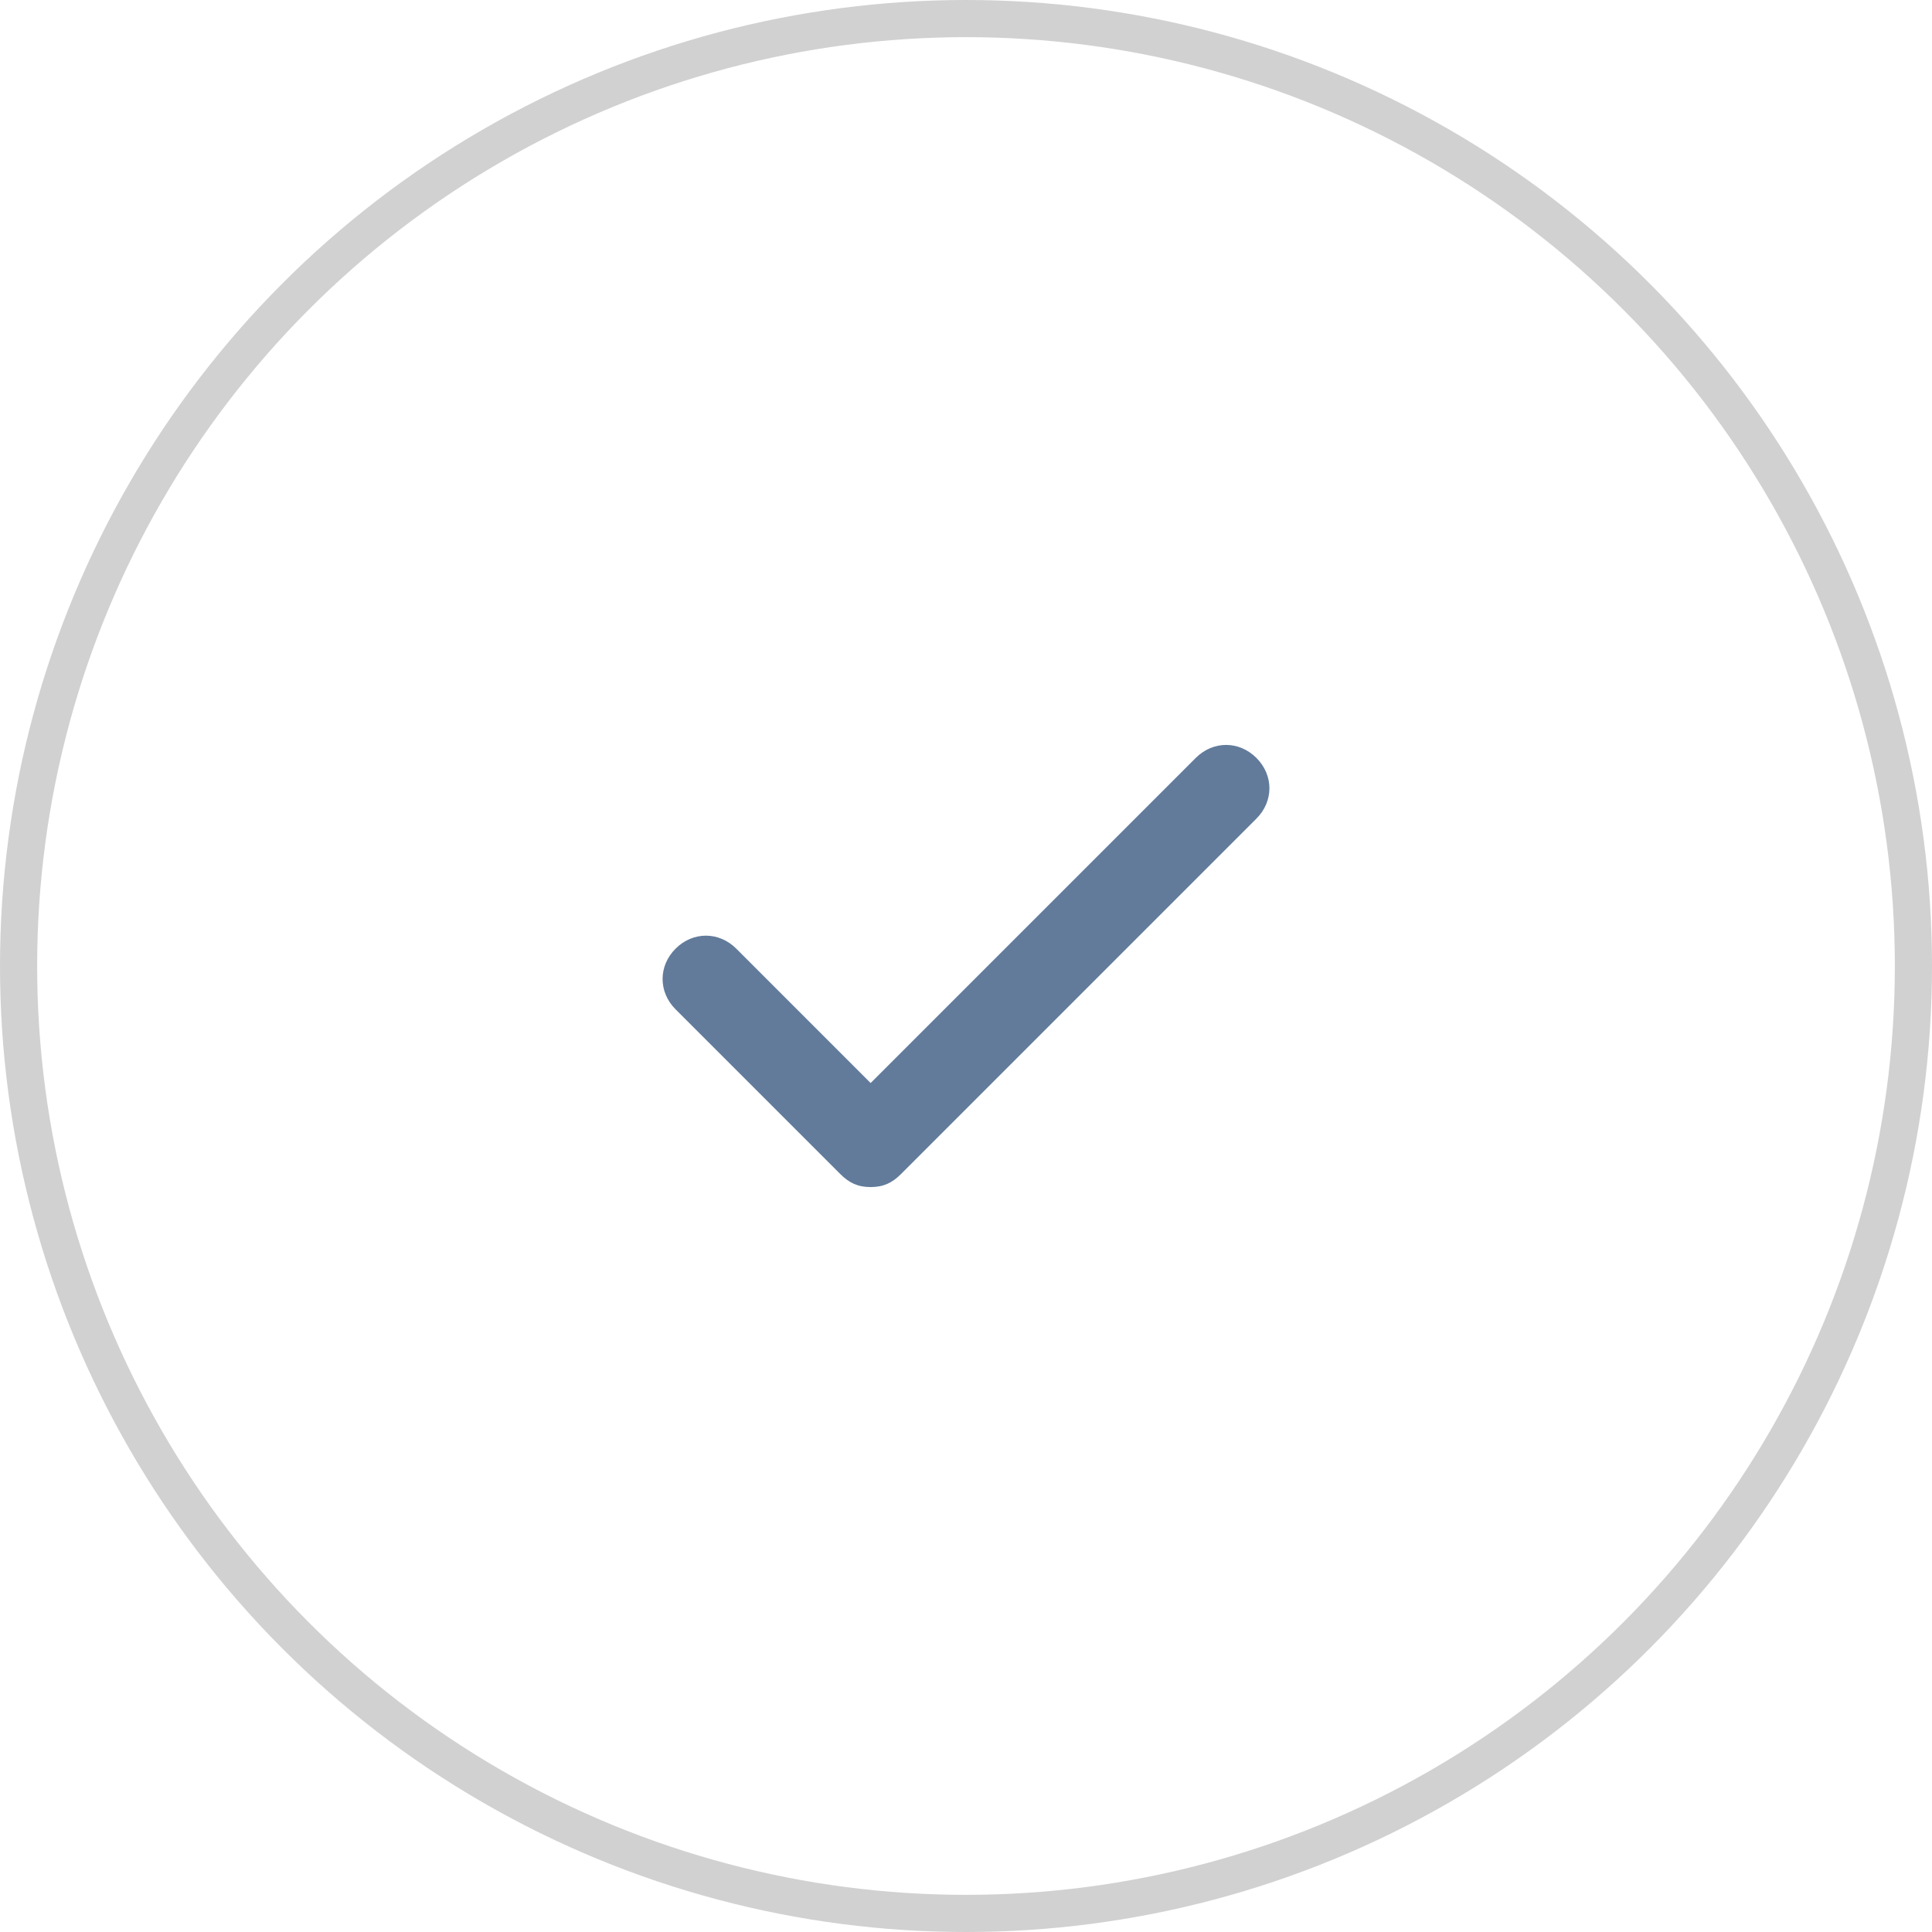 <svg width="52" height="52" viewBox="0 0 52 52" fill="none" xmlns="http://www.w3.org/2000/svg">
<path d="M33.817 20.4C33.35 19.933 32.65 19.933 32.183 20.4L23.433 29.15L19.817 25.533C19.35 25.067 18.65 25.067 18.183 25.533C17.717 26 17.717 26.7 18.183 27.166L22.617 31.6C22.85 31.833 23.083 31.95 23.433 31.95C23.783 31.95 24.017 31.833 24.25 31.6L33.817 22.033C34.283 21.567 34.283 20.866 33.817 20.4Z" fill="#627B9B"/>
<circle cx="26" cy="26" r="25.5" stroke="#D1D1D1"/>
</svg>
